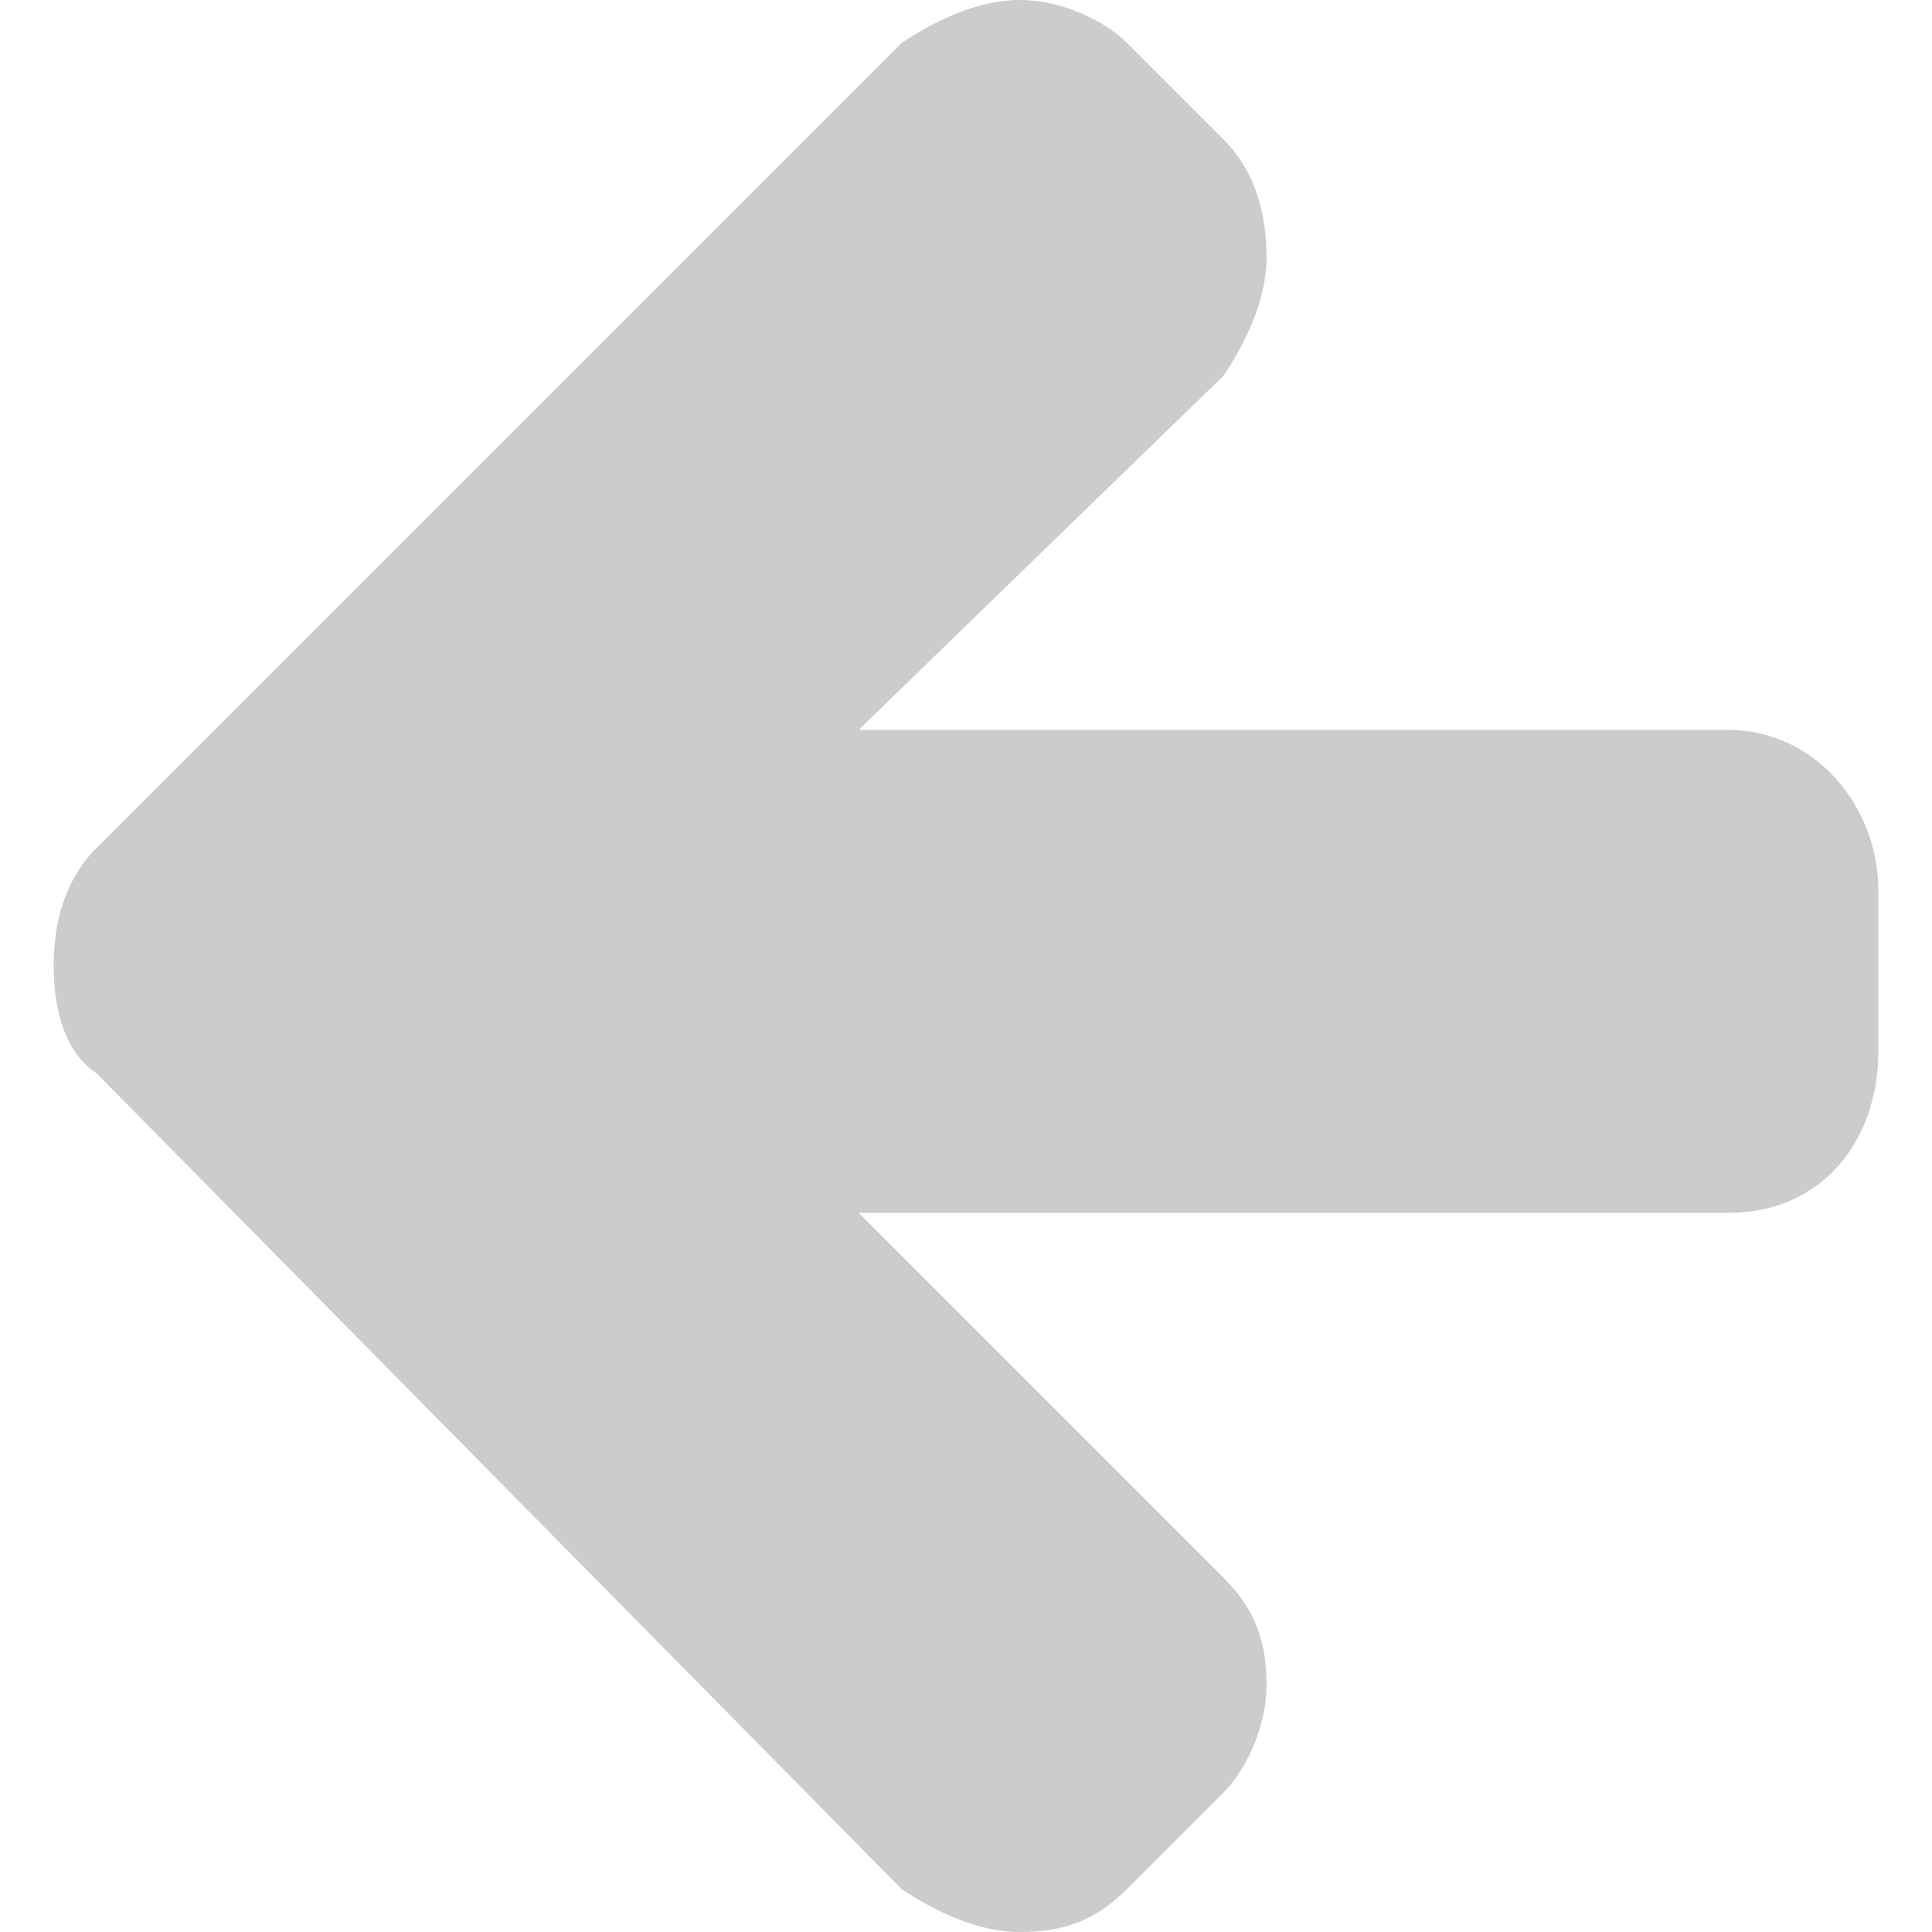 <?xml version="1.0" encoding="utf-8"?>
<!-- Generator: Adobe Illustrator 18.1.0, SVG Export Plug-In . SVG Version: 6.00 Build 0)  -->
<!DOCTYPE svg PUBLIC "-//W3C//DTD SVG 1.0//EN" "http://www.w3.org/TR/2001/REC-SVG-20010904/DTD/svg10.dtd">
<svg version="1.0" id="Laag_1" xmlns="http://www.w3.org/2000/svg" xmlns:xlink="http://www.w3.org/1999/xlink" x="0px" y="0px"
	 viewBox="0 0 18 18" enable-background="new 0 0 18 18" xml:space="preserve">
<g>
	<path fill="#CCCCCC" d="M0.9,7.9l7.5-7.5C8.7,0.2,9.1,0,9.5,0c0.4,0,0.8,0.2,1,0.4l0.9,0.9c0.3,0.3,0.4,0.7,0.4,1.1
		s-0.2,0.8-0.4,1.1L8,6.8l8.1,0c0.8,0,1.4,0.7,1.4,1.5l0,1.5c0,0.8-0.5,1.5-1.4,1.5l-8.1,0l3.4,3.4c0.3,0.3,0.4,0.6,0.4,1
		s-0.2,0.8-0.4,1l-0.9,0.9c-0.3,0.3-0.6,0.4-1,0.4c-0.4,0-0.8-0.2-1.1-0.4L0.9,10C0.6,9.8,0.5,9.4,0.5,9C0.5,8.6,0.6,8.2,0.9,7.9z"
		/>
</g>
</svg>
